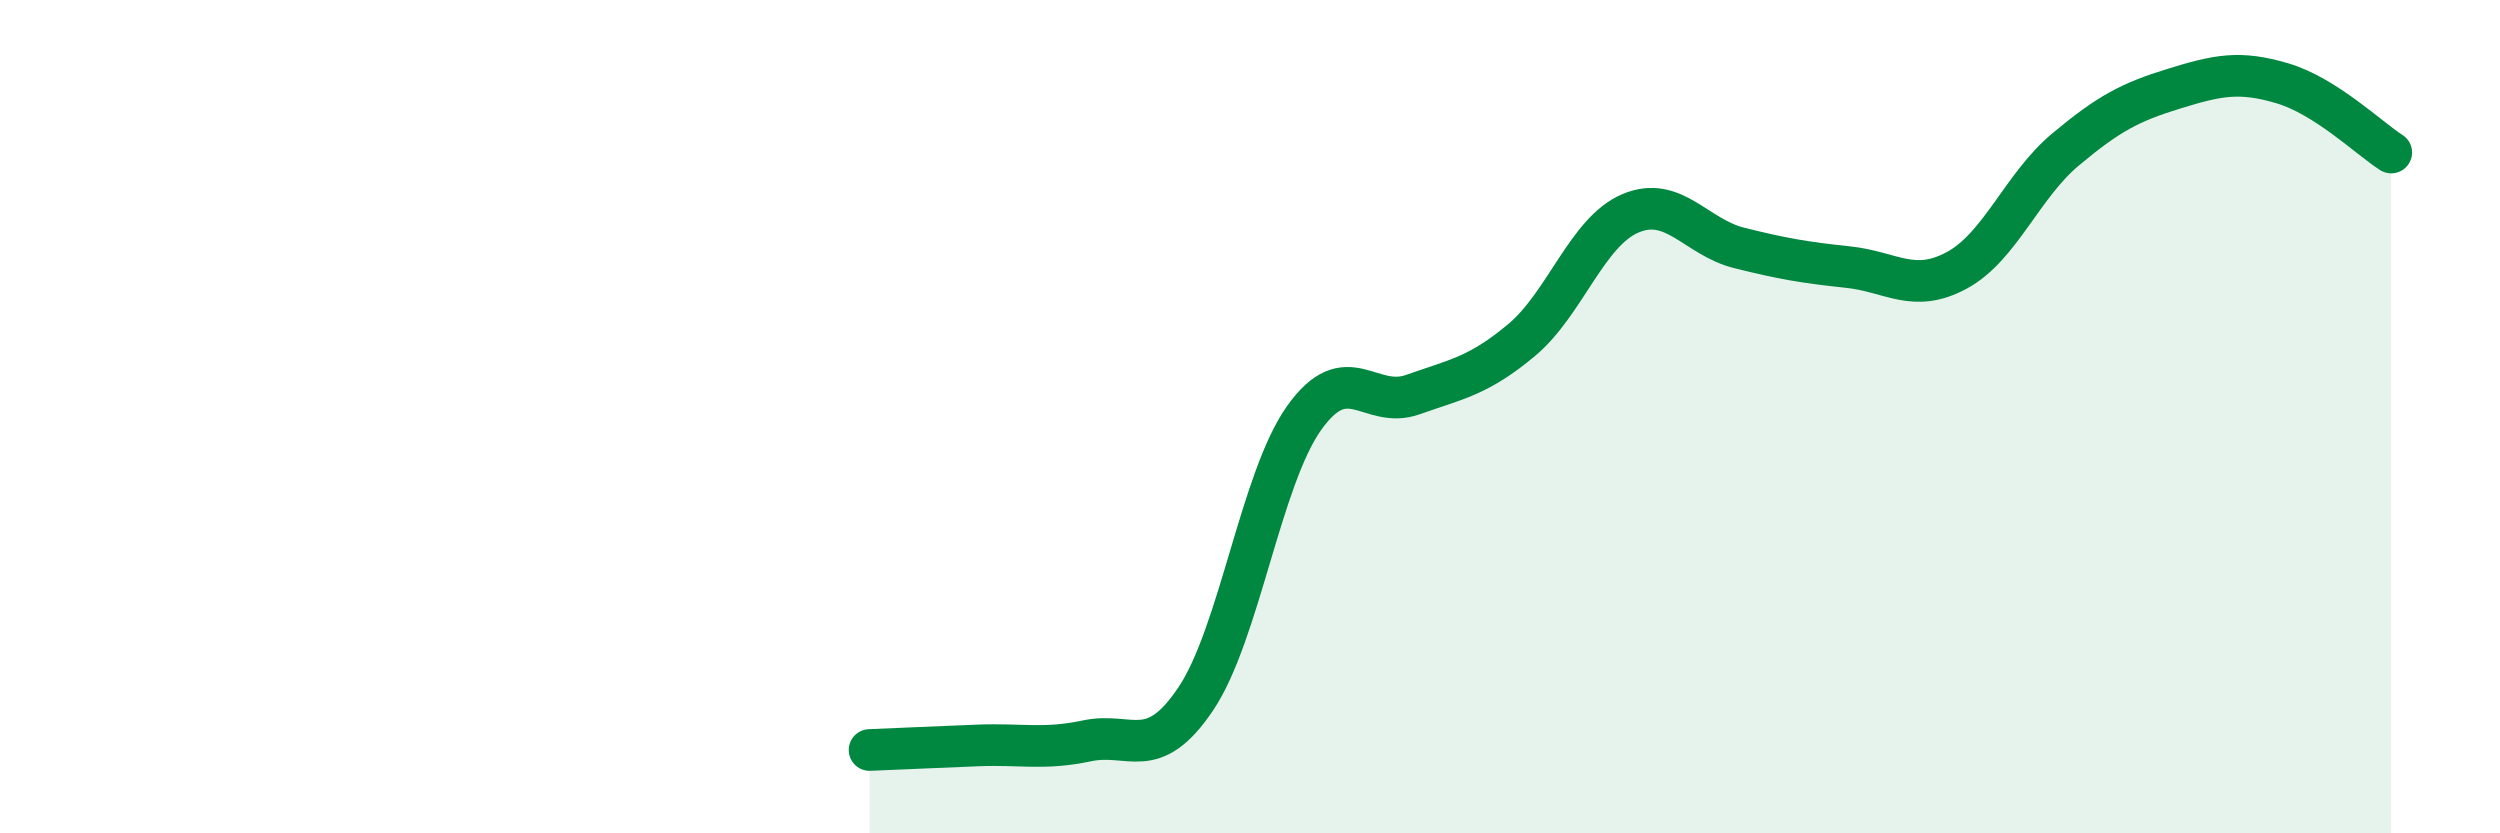 
    <svg width="60" height="20" viewBox="0 0 60 20" xmlns="http://www.w3.org/2000/svg">
      <path
        d="M 20.87,18 C 21.39,17.98 22.44,17.93 23.48,17.89 C 24.52,17.85 25.05,18 26.09,17.78 C 27.13,17.56 27.66,18.32 28.7,16.77 C 29.74,15.22 30.26,11.49 31.3,10.03 C 32.34,8.57 32.87,9.84 33.91,9.47 C 34.95,9.1 35.48,9.03 36.52,8.16 C 37.56,7.29 38.09,5.56 39.13,5.12 C 40.17,4.68 40.7,5.69 41.74,5.95 C 42.78,6.21 43.31,6.3 44.35,6.41 C 45.39,6.52 45.92,7.05 46.96,6.49 C 48,5.93 48.53,4.46 49.57,3.59 C 50.61,2.72 51.13,2.45 52.17,2.13 C 53.21,1.81 53.74,1.69 54.78,2 C 55.82,2.31 56.87,3.33 57.39,3.66L57.39 20L20.87 20Z"
        fill="#008740"
        opacity="0.1"
        stroke-linecap="round"
        stroke-linejoin="round"
      />
      <path
        d="M 20.87,18 C 21.39,17.98 22.44,17.93 23.48,17.89 C 24.52,17.85 25.05,18 26.09,17.78 C 27.13,17.56 27.66,18.32 28.7,16.77 C 29.74,15.22 30.26,11.49 31.3,10.03 C 32.34,8.57 32.87,9.84 33.91,9.47 C 34.95,9.1 35.48,9.03 36.52,8.16 C 37.56,7.29 38.09,5.56 39.13,5.12 C 40.17,4.68 40.7,5.69 41.74,5.95 C 42.78,6.21 43.31,6.3 44.35,6.41 C 45.39,6.52 45.92,7.05 46.96,6.49 C 48,5.93 48.53,4.46 49.57,3.59 C 50.61,2.72 51.13,2.45 52.17,2.13 C 53.21,1.81 53.74,1.69 54.78,2 C 55.82,2.31 56.87,3.33 57.39,3.66"
        stroke="#008740"
        stroke-width="1"
        fill="none"
        stroke-linecap="round"
        stroke-linejoin="round"
      />
    </svg>
  